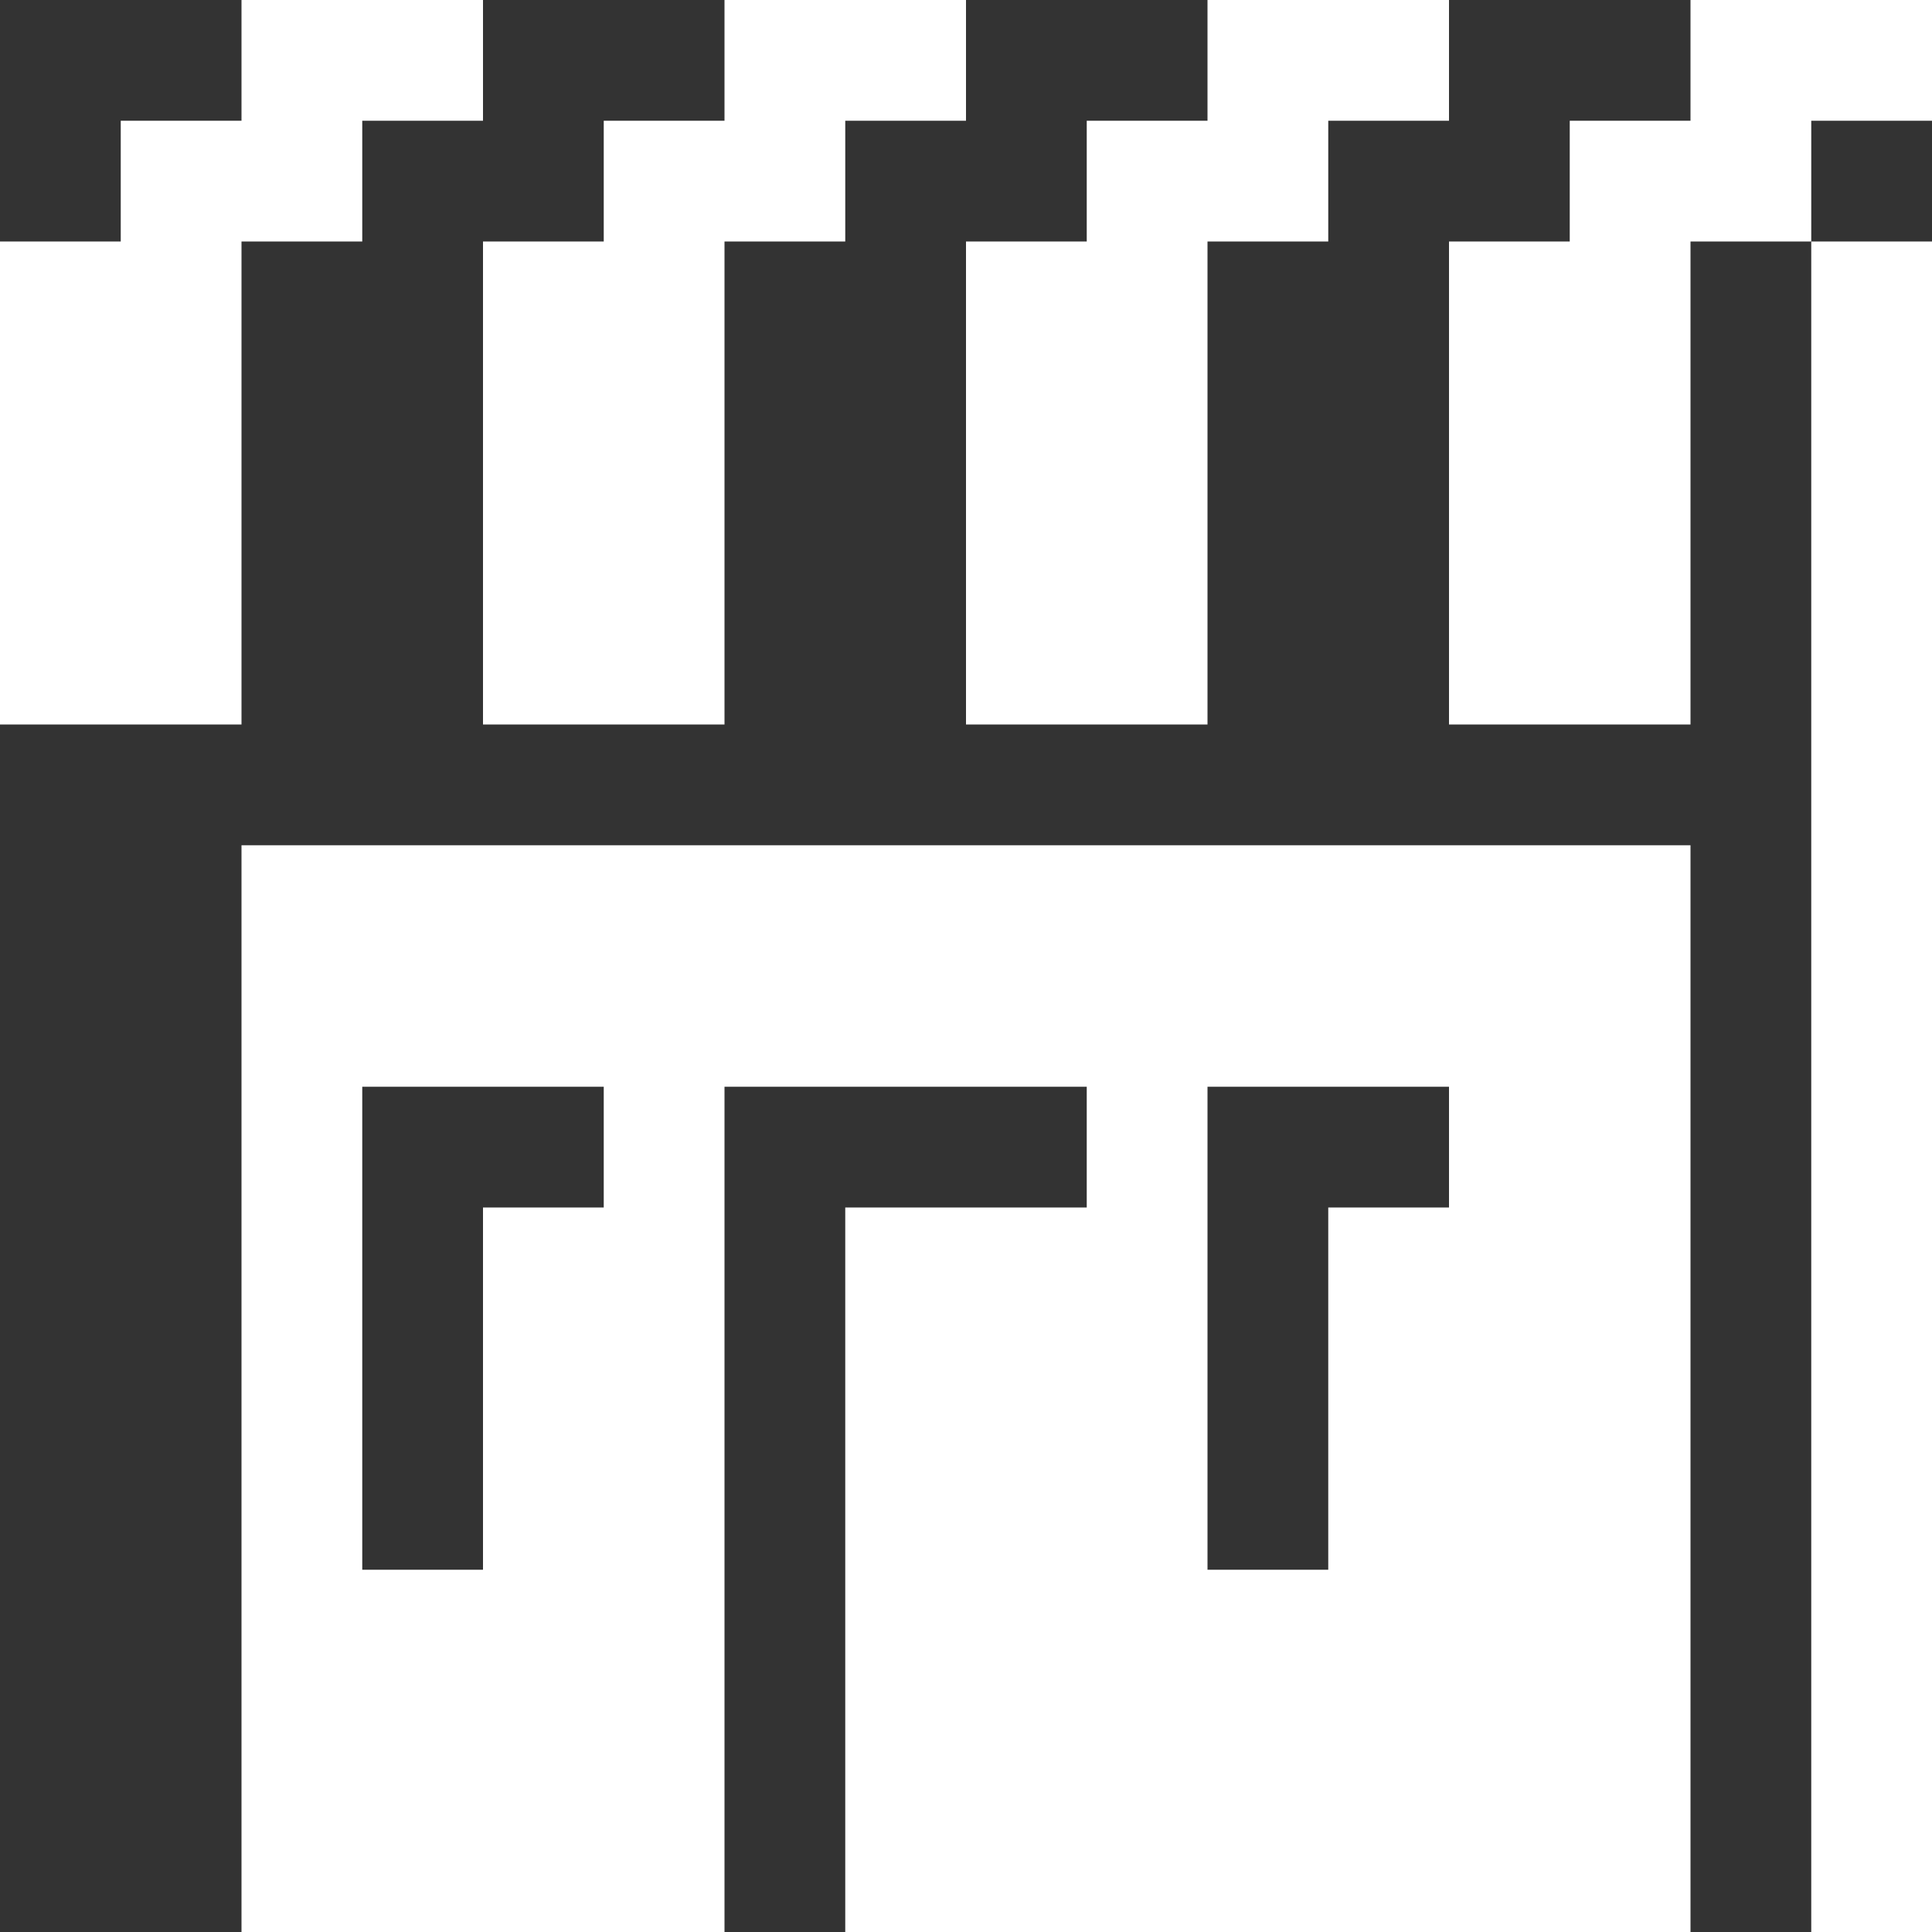 <svg width="16" height="16" viewBox="0 0 16 16" fill="none" xmlns="http://www.w3.org/2000/svg">
<rect x="0" y="0" width="16" height="16" fill="#333333" stroke="none"/>
<path d="M2 7V16H6V9H9V10H7V16H14V7H2ZM5 10H4V13H3V9H5V10ZM10 9H12V10H11V13H10V9Z" fill="white"/>
<path d="M10 6V2H11V1H12V0H10V1H9V2H8V6H10Z" fill="white"/>
<path d="M2 2H3V1H4V0H2V1H1V2H0V6H2V2Z" fill="white"/>
<path d="M16 2H15V16H16V2Z" fill="white"/>
<path d="M14 0V1H13V2H12V6H14V2H15V1H16V0H14Z" fill="white"/>
<path d="M8 0H6V1H5V2H4V6H6V2H7V1H8V0Z" fill="white"/>
</svg>
